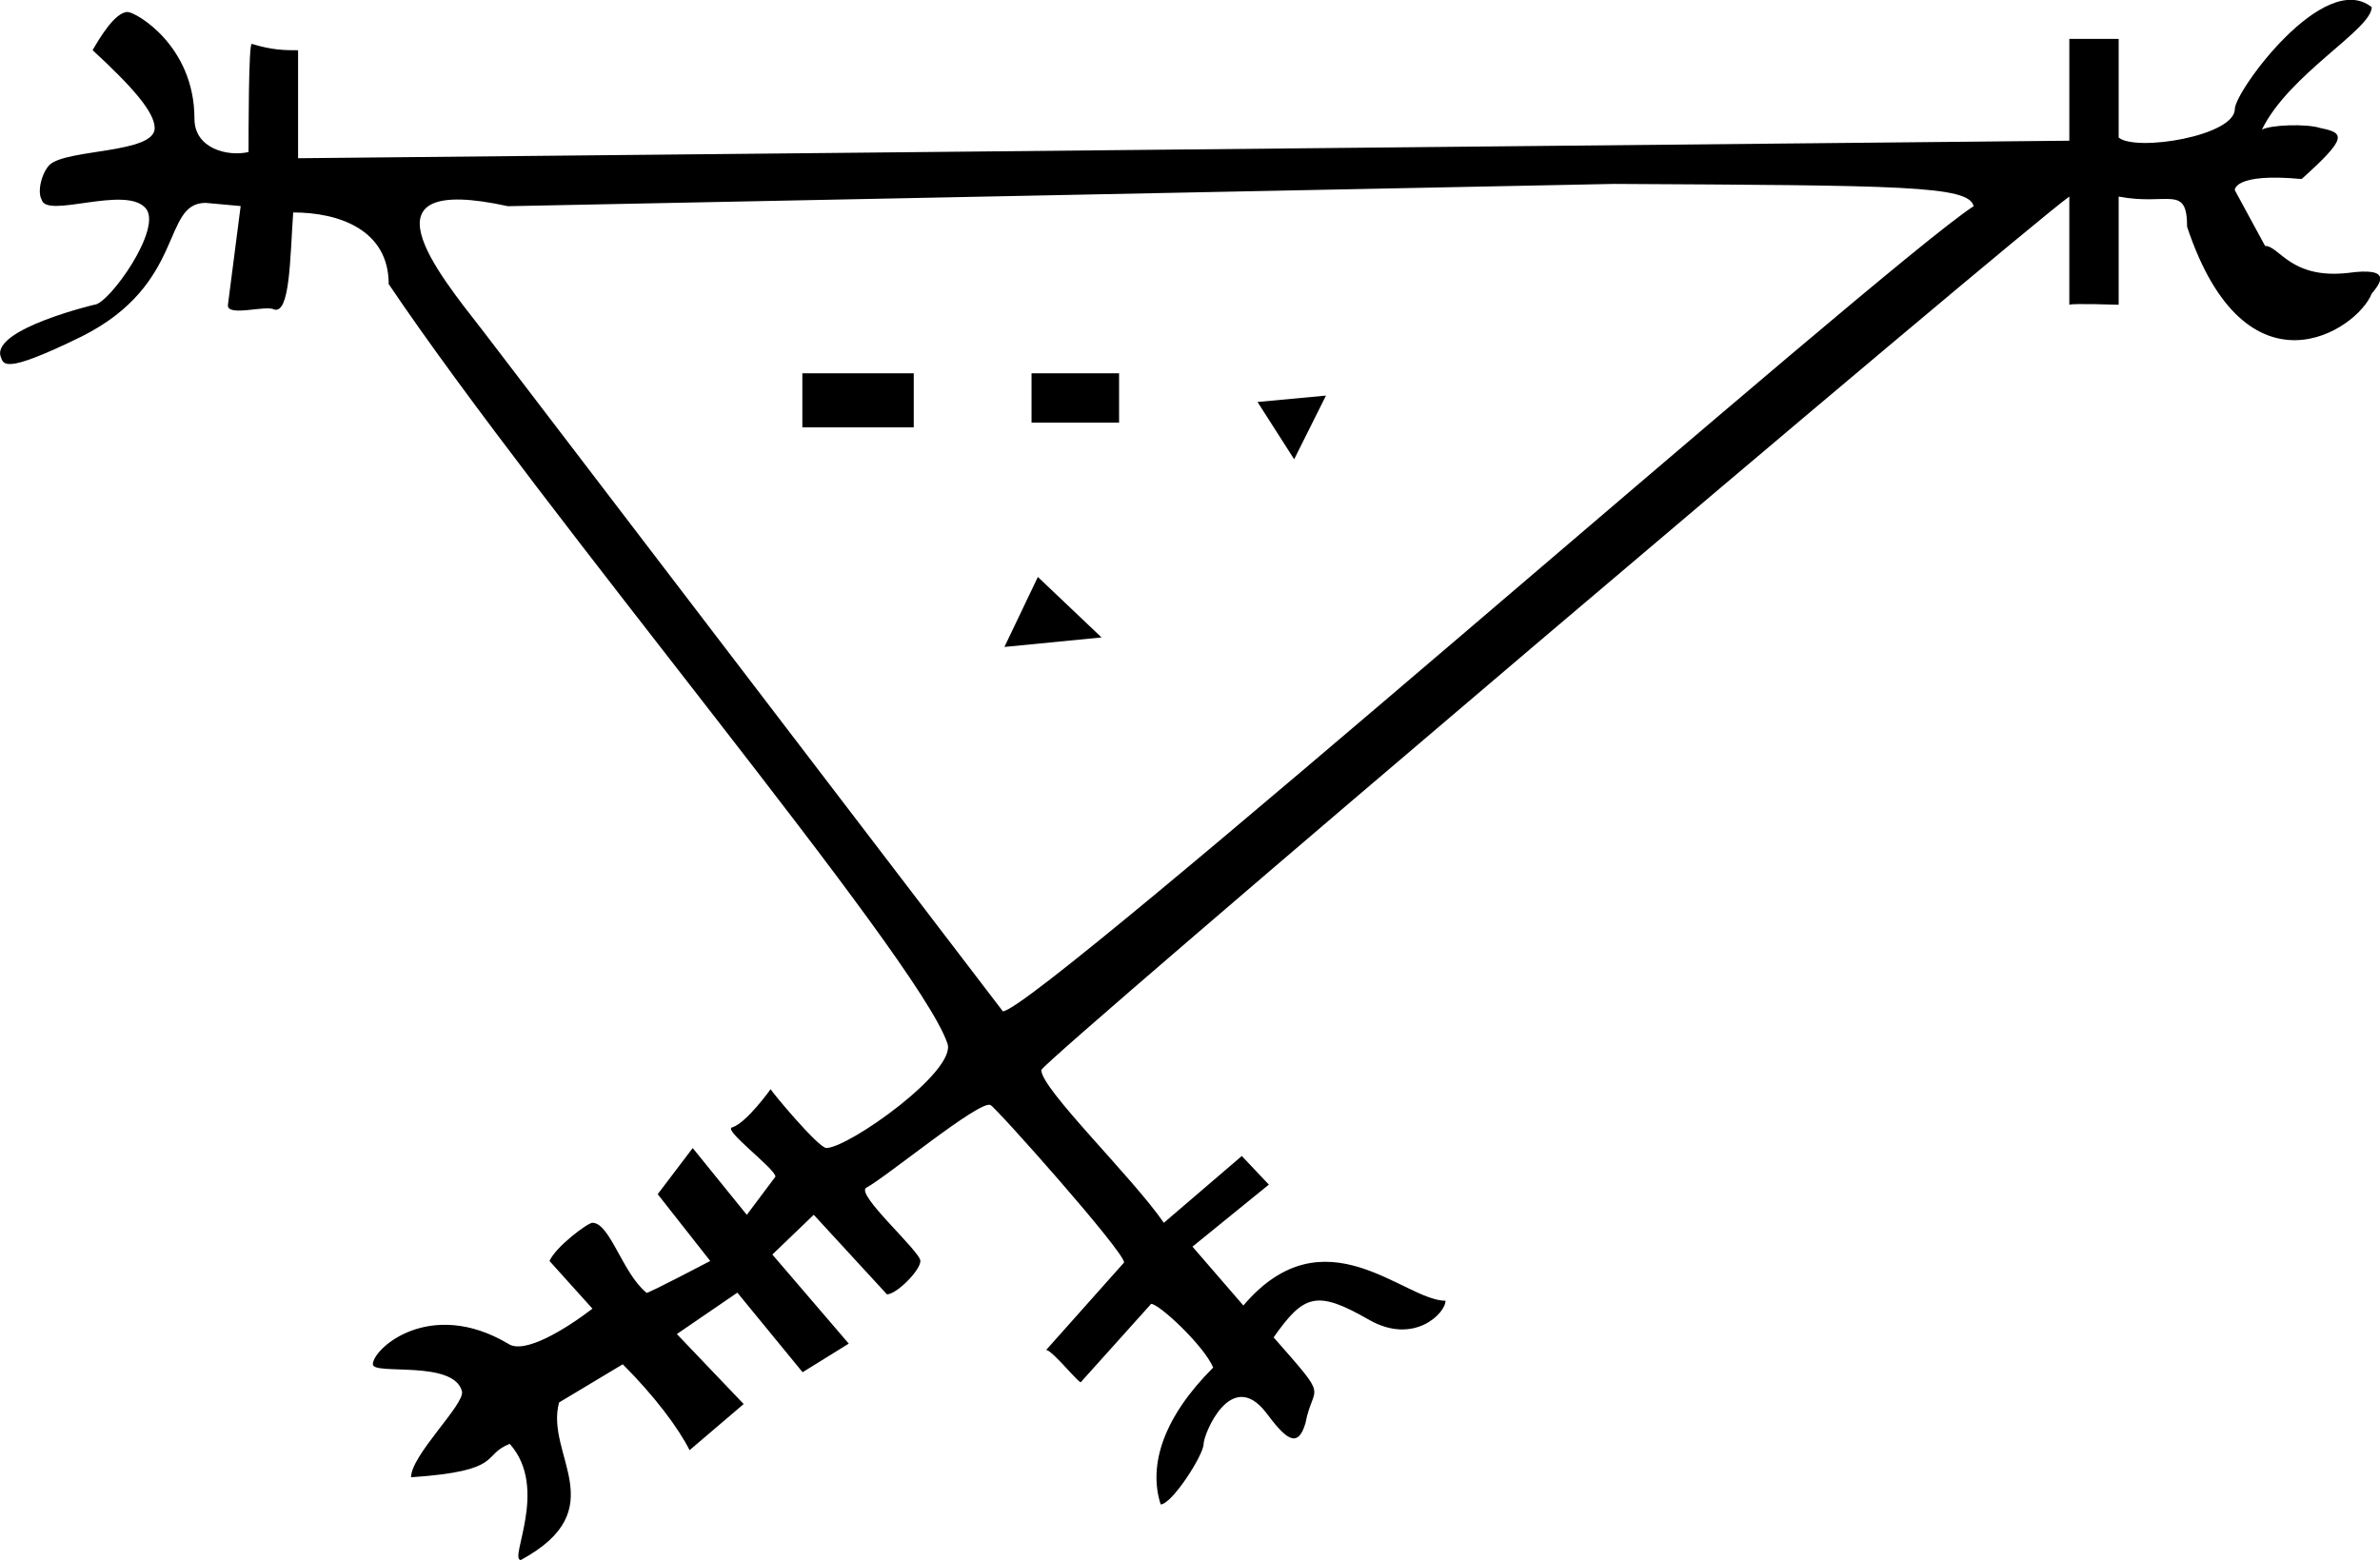 <?xml version="1.0" encoding="UTF-8" standalone="no"?>
<!-- Created with Inkscape (http://www.inkscape.org/) -->

<svg
   xmlns:dc="http://purl.org/dc/elements/1.1/"
   xmlns:cc="http://creativecommons.org/ns#"
   xmlns:rdf="http://www.w3.org/1999/02/22-rdf-syntax-ns#"
   xmlns:svg="http://www.w3.org/2000/svg"
   xmlns="http://www.w3.org/2000/svg"
   version="1.1"
   width="36.512"
   height="23.941"
   id="svg2">
  <defs
     id="defs4" />
  <g
     transform="translate(-187.929,-552.32)"
     id="layer1" />
  <path
     d="m 15.41,9.927 1.489,-0.146 -0.977,-0.928 -0.513,1.074 z m 4.932,-3.857 -1.05,0.098 0.562,0.879 0.488,-0.977 z m -4.517,0.415 1.343,0 0,-0.757 -1.343,0 0,0.757 z m -3.516,-0.757 0,0.83 1.709,0 0,-0.83 -1.709,0 z M 4.57,0.771 c -0.195,0 -0.391,0 -0.708,-0.098 -0.049,0 -0.049,1.367 -0.049,1.66 -0.317,0.073 -0.83,-0.049 -0.83,-0.513 0,-1.123 -0.903,-1.636 -1.025,-1.636 -0.195,0 -0.439,0.415 -0.537,0.586 0.61,0.562 0.952,0.952 0.952,1.196 0,0.391 -1.343,0.317 -1.611,0.562 -0.122,0.122 -0.195,0.415 -0.122,0.537 0.073,0.293 1.27,-0.22 1.587,0.122 0.293,0.293 -0.562,1.489 -0.781,1.489 0,0 -1.538,0.366 -1.44,0.781 0.049,0.122 0,0.317 1.245,-0.293 1.611,-0.806 1.221,-2.051 1.904,-2.051 l 0.537,0.049 -0.195,1.514 c -0.024,0.195 0.586,0 0.708,0.073 0.244,0.073 0.244,-0.781 0.293,-1.489 0.708,0 1.465,0.269 1.465,1.099 2.368,3.516 8.105,10.303 8.569,11.645 0.171,0.415 -1.514,1.611 -1.855,1.611 -0.122,0 -0.854,-0.879 -0.854,-0.903 0,0 -0.366,0.513 -0.586,0.586 -0.171,0.024 0.659,0.635 0.659,0.757 l -0.439,0.586 -0.83,-1.025 -0.537,0.708 0.806,1.025 c 0,0 -0.977,0.513 -0.977,0.488 -0.366,-0.293 -0.562,-1.074 -0.83,-1.074 -0.073,0 -0.562,0.366 -0.659,0.586 l 0.659,0.732 c -0.415,0.317 -1.05,0.708 -1.294,0.537 -1.196,-0.708 -2.075,0.073 -2.075,0.317 0,0.171 1.245,-0.073 1.367,0.415 0.049,0.195 -0.781,0.977 -0.781,1.318 1.44,-0.098 1.074,-0.342 1.514,-0.513 0.61,0.684 -0.024,1.782 0.171,1.782 1.44,-0.781 0.366,-1.611 0.586,-2.417 l 0.977,-0.586 c 0.488,0.488 0.854,0.977 1.025,1.318 l 0.83,-0.708 -1.025,-1.074 0.928,-0.635 1.001,1.221 0.708,-0.439 -1.172,-1.367 0.635,-0.61 1.123,1.221 c 0.146,0 0.513,-0.366 0.513,-0.513 0,-0.146 -1.001,-1.025 -0.83,-1.123 0.317,-0.171 1.733,-1.343 1.904,-1.27 0.073,0.024 2.051,2.246 2.051,2.417 l -1.196,1.343 c 0.098,0 0.537,0.562 0.537,0.488 l 1.074,-1.196 c 0.122,0 0.806,0.635 0.952,0.977 -0.757,0.757 -1.001,1.489 -0.806,2.1 0.171,0 0.659,-0.757 0.659,-0.928 0,-0.146 0.415,-1.172 0.952,-0.488 0.293,0.391 0.488,0.586 0.61,0.171 0.122,-0.635 0.391,-0.317 -0.488,-1.318 0.464,-0.659 0.659,-0.732 1.465,-0.269 0.684,0.391 1.172,-0.098 1.172,-0.293 -0.635,0 -1.855,-1.392 -3.101,0.073 l -0.781,-0.903 1.172,-0.952 -0.415,-0.439 -1.196,1.025 c -0.488,-0.708 -1.88,-2.051 -1.88,-2.344 0,-0.122 15.015,-12.866 15.771,-13.403 l 0,1.66 c 0.049,-0.024 0.732,0 0.757,0 l 0,-1.66 c 0.757,0.146 1.05,-0.195 1.05,0.464 0.903,2.71 2.612,1.587 2.832,1.025 0.122,-0.146 0.342,-0.415 -0.366,-0.317 -0.879,0.098 -1.05,-0.415 -1.27,-0.415 l -0.464,-0.855 c 0,0 -0.024,-0.269 1.025,-0.171 0.708,-0.635 0.659,-0.708 0.293,-0.781 -0.22,-0.073 -0.781,-0.049 -0.903,0.024 0.415,-0.854 1.685,-1.538 1.685,-1.88 -0.732,-0.586 -2.1,1.294 -2.1,1.562 0,0.415 -1.514,0.659 -1.782,0.439 l 0,-1.514 -0.757,0 0,1.562 -27.173,0.269 0,-1.66 z M 24.76,2.822 c 4.395,0.024 5.444,0.024 5.518,0.342 C 28.911,4.043 15.898,15.518 15.385,15.518 L 7.402,5.068 c -0.684,-0.879 -1.953,-2.417 0.391,-1.904 0.024,0 16.968,-0.342 16.968,-0.342 z m 0,0"
     id="path363"
     style="fill:#000000;fill-opacity:1;fill-rule:nonzero;stroke:none" />
</svg>
